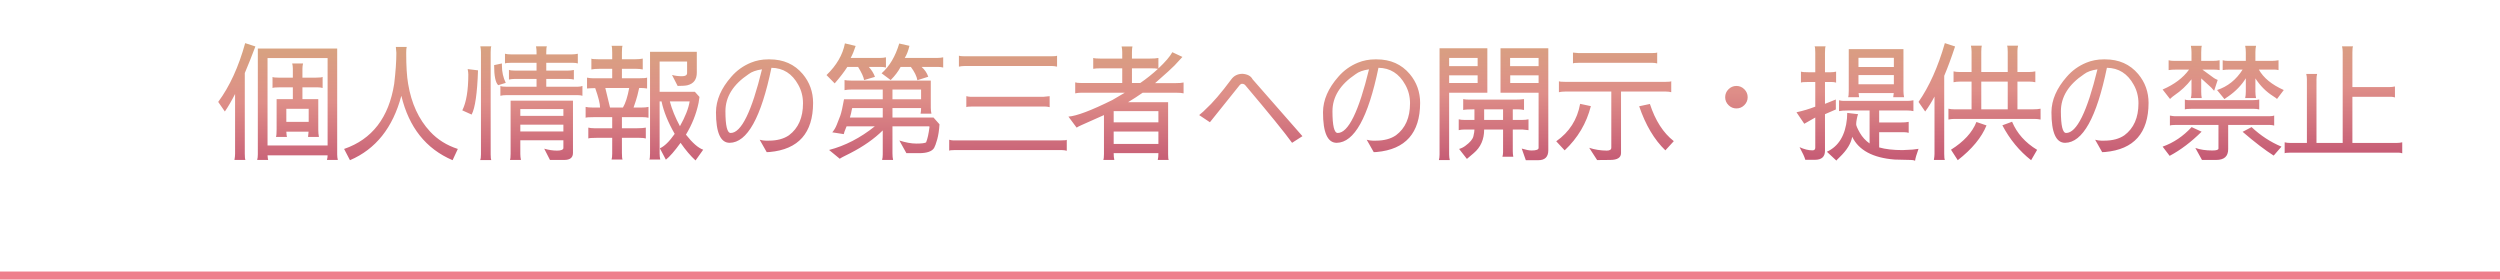 <svg width="313" height="35" viewBox="0 0 313 35" fill="none" xmlns="http://www.w3.org/2000/svg">
<line y1="34.5" x2="313" y2="34.5" stroke="#EE7F8C"/>
<path d="M33.496 19.448C33.517 19.757 33.544 19.949 33.576 20.024H32.2C32.253 19.832 32.28 19.603 32.28 19.336V6.072H42.216V19.336C42.216 19.581 42.243 19.811 42.296 20.024H40.936C40.989 19.811 41.016 19.619 41.016 19.448H33.496ZM33.496 7.272V18.216H41.016V7.272H33.496ZM34.552 17.144C34.605 17.016 34.632 16.701 34.632 16.2V12.408H36.664V10.936H34.952C34.504 10.936 34.227 10.963 34.12 11.016V9.64C34.227 9.693 34.472 9.72 34.856 9.72H36.664V8.6C36.664 8.365 36.637 8.147 36.584 7.944H37.944C37.891 8.147 37.864 8.371 37.864 8.616V9.72H39.576C40.056 9.72 40.328 9.688 40.392 9.624V11.016C40.211 10.963 40.013 10.936 39.8 10.936H37.864V12.408H39.848V16.232C39.848 16.552 39.875 16.856 39.928 17.144H38.568L38.632 16.488H35.848C35.869 16.851 35.896 17.069 35.928 17.144H34.552ZM38.648 13.624H35.848V15.256H38.648V13.624ZM30.696 5.4L31.976 5.816C31.517 7.032 31.075 8.141 30.648 9.144V19.272C30.648 19.667 30.675 19.917 30.728 20.024H29.352C29.405 19.736 29.432 19.485 29.432 19.272V11.768C28.984 12.643 28.557 13.373 28.152 13.96L27.32 12.76C28.749 10.829 29.875 8.376 30.696 5.4ZM49.56 5.88H50.92C50.877 6.008 50.856 6.253 50.856 6.616C50.856 8.269 50.936 9.56 51.096 10.488C51.501 12.941 52.419 14.936 53.848 16.472C54.776 17.475 55.933 18.2 57.32 18.648L56.664 20.056C53.336 18.637 51.197 15.949 50.248 11.992C49.181 15.992 47.037 18.68 43.816 20.056L43.08 18.648C46.589 17.443 48.68 14.728 49.352 10.504C49.533 8.989 49.624 7.693 49.624 6.616L49.56 5.88ZM62.376 10.664C62.035 10.344 61.864 9.507 61.864 8.152L62.84 7.944C62.84 8.04 62.84 8.131 62.84 8.216C62.84 8.995 63 9.715 63.32 10.376L62.376 10.664ZM57.88 13.816C58.381 12.813 58.632 11.315 58.632 9.32C58.632 9.139 58.605 8.915 58.552 8.648L59.848 8.808C59.752 11.677 59.485 13.523 59.048 14.344L57.88 13.816ZM61.512 5.8C61.459 5.917 61.432 6.157 61.432 6.52V19.32C61.432 19.693 61.459 19.933 61.512 20.04H60.12C60.184 19.891 60.216 19.651 60.216 19.32V6.52C60.216 6.253 60.189 6.013 60.136 5.8H61.512ZM62.648 10.776C62.776 10.829 63.011 10.856 63.352 10.856H67.176V9.88H64.504C64.216 9.88 63.955 9.907 63.72 9.96V8.744C63.848 8.808 64.109 8.84 64.504 8.84H67.176V7.864H63.96C63.576 7.864 63.331 7.891 63.224 7.944V6.728C63.416 6.781 63.661 6.808 63.96 6.808H67.176V6.536C67.176 6.28 67.155 6.045 67.112 5.832V5.8H68.472C68.419 5.907 68.392 6.152 68.392 6.536V6.808H71.624C71.869 6.808 72.109 6.781 72.344 6.728V7.944C72.184 7.891 71.987 7.864 71.752 7.864H68.392V8.84H71.064C71.341 8.84 71.603 8.813 71.848 8.76V9.96C71.645 9.907 71.384 9.88 71.064 9.88H68.392V10.856H72.36C72.573 10.856 72.76 10.824 72.92 10.76V11.992C72.76 11.939 72.573 11.912 72.36 11.912H63.352C63.096 11.912 62.861 11.939 62.648 11.992V10.776ZM68.136 18.616C68.701 18.776 69.235 18.856 69.736 18.856C70.237 18.856 70.504 18.755 70.536 18.552V17.56H65.144V19.256C65.144 19.533 65.171 19.789 65.224 20.024H63.848C63.901 19.896 63.928 19.64 63.928 19.256V12.6H71.736V19.144C71.736 19.731 71.373 20.024 70.648 20.024H68.856L68.136 18.616ZM65.144 15.608V16.456H70.536V15.608H65.144ZM65.144 14.504H70.536V13.656H65.144V14.504ZM84.136 9.384C84.531 9.491 84.947 9.544 85.384 9.544C85.811 9.544 86.024 9.411 86.024 9.144V7.704H82.584V11.496H87L87.576 12.136L87.464 12.872C87.176 14.259 86.648 15.587 85.88 16.856C86.691 17.891 87.411 18.52 88.04 18.744L87.08 20.088C86.451 19.512 85.827 18.776 85.208 17.88C84.461 18.915 83.848 19.619 83.368 19.992L82.616 18.568C83.181 18.323 83.8 17.72 84.472 16.76C83.64 15.32 83.091 13.965 82.824 12.696H82.584V19.208C82.584 19.496 82.611 19.752 82.664 19.976H81.304C81.357 19.869 81.384 19.613 81.384 19.208V6.488H87.24V9.096C87.24 9.939 86.861 10.461 86.104 10.664C85.869 10.728 85.448 10.76 84.84 10.76L84.136 9.384ZM76.648 14.664H74.504C73.768 14.664 73.373 14.691 73.32 14.744V13.384C73.523 13.437 73.832 13.464 74.248 13.464H75.128C75.128 12.995 74.925 12.184 74.52 11.032C73.987 11.043 73.645 11.059 73.496 11.08V9.72C73.752 9.773 74.003 9.8 74.248 9.8H76.648V8.616H75.08C74.643 8.616 74.296 8.643 74.04 8.696V7.336C74.093 7.389 74.365 7.416 74.856 7.416H76.648V6.568C76.648 6.12 76.621 5.843 76.568 5.736H77.944C77.891 5.843 77.864 6.109 77.864 6.536V7.416H79.576C79.939 7.416 80.237 7.389 80.472 7.336V8.696C80.227 8.643 79.955 8.616 79.656 8.616H77.864V9.8H79.992C80.611 9.8 80.952 9.768 81.016 9.704V11.08C80.728 11.037 80.477 11.016 80.264 11.016H80.024C79.864 11.741 79.725 12.275 79.608 12.616L79.32 13.464H80.28C80.653 13.464 80.957 13.437 81.192 13.384V14.744C81 14.691 80.739 14.664 80.408 14.664H77.864V16.056H79.768C80.259 16.056 80.621 16.029 80.856 15.976V17.336C80.685 17.283 80.413 17.256 80.04 17.256H77.864V19.144C77.864 19.592 77.891 19.869 77.944 19.976H76.568C76.621 19.816 76.648 19.565 76.648 19.224V17.256H74.68C74.104 17.256 73.763 17.283 73.656 17.336V15.976C73.848 16.029 74.099 16.056 74.408 16.056H76.648V14.664ZM83.864 12.696C84.12 13.677 84.541 14.712 85.128 15.8C85.8 14.605 86.205 13.571 86.344 12.696H83.864ZM77.992 13.464C78.312 12.931 78.573 12.115 78.776 11.016H75.784L76.376 13.464H77.992ZM95.992 19.048L95.112 17.496C95.4 17.571 95.651 17.608 95.864 17.608H96.264C97.288 17.608 98.125 17.384 98.776 16.936C99.949 16.061 100.536 14.728 100.536 12.936C100.536 12.093 100.339 11.32 99.944 10.616C99.176 9.219 98.056 8.509 96.584 8.488C95.293 14.728 93.549 17.859 91.352 17.88C90.211 17.88 89.64 16.6 89.64 14.04C89.651 12.525 90.291 11.048 91.56 9.608C92.232 8.829 93.048 8.243 94.008 7.848C94.68 7.571 95.405 7.432 96.184 7.432C96.248 7.432 96.307 7.432 96.36 7.432C98.088 7.432 99.469 8.045 100.504 9.272C101.368 10.307 101.8 11.512 101.8 12.888C101.789 16.653 99.976 18.701 96.36 19.032C96.2 19.043 96.077 19.048 95.992 19.048ZM93.72 9.288C91.789 10.579 90.824 12.125 90.824 13.928C90.824 15.741 91.043 16.648 91.48 16.648C92.803 16.648 94.109 13.992 95.4 8.68C94.664 8.787 94.104 8.989 93.72 9.288ZM114.856 10.04C114.771 9.549 114.499 8.995 114.04 8.376H112.76C112.461 8.941 112.045 9.491 111.512 10.024L110.376 9.176C111.368 8.301 112.104 7.059 112.584 5.448L113.864 5.736C113.715 6.365 113.517 6.872 113.272 7.256H117.256C117.587 7.256 117.864 7.229 118.088 7.176V8.456C117.907 8.403 117.672 8.376 117.384 8.376H115.384C115.789 8.739 116.067 9.149 116.216 9.608L114.856 10.04ZM108.184 10.024C108.131 9.651 107.88 9.101 107.432 8.376H106.088C105.693 8.995 105.165 9.683 104.504 10.44L103.48 9.4C104.739 8.184 105.507 6.861 105.784 5.432L107.128 5.752C106.936 6.349 106.728 6.851 106.504 7.256H110.104C110.424 7.256 110.696 7.229 110.92 7.176V8.456C110.749 8.403 110.515 8.376 110.216 8.376H108.776C109.139 8.781 109.395 9.197 109.544 9.624L108.184 10.024ZM105.144 19.88L103.8 18.776C105.805 18.253 107.715 17.267 109.528 15.816H105.992C105.757 16.381 105.64 16.707 105.64 16.792L104.2 16.568C104.424 16.312 104.611 15.997 104.76 15.624C104.909 15.251 105.059 14.867 105.208 14.472C105.347 14.067 105.501 13.384 105.672 12.424H110.52V11.208H106.68C106.296 11.208 105.981 11.235 105.736 11.288V10.024C105.939 10.067 106.211 10.088 106.552 10.088H116.536V13.512C116.536 13.768 116.563 14.008 116.616 14.232H115.256C115.299 14.04 115.32 13.805 115.32 13.528H111.736V14.712H116.872L117.624 15.56C117.581 16.296 117.485 16.931 117.336 17.464C117.187 17.987 117.059 18.339 116.952 18.52C116.685 18.957 116.051 19.176 115.048 19.176H113.48L112.6 17.592C113.4 17.848 114.109 17.976 114.728 17.976C115.347 17.976 115.752 17.928 115.944 17.832C116.125 17.395 116.269 16.744 116.376 15.88L116.328 15.816H111.736V19.192C111.736 19.533 111.763 19.811 111.816 20.024H110.44C110.493 19.843 110.52 19.603 110.52 19.304V16.328C109.453 17.384 108.099 18.333 106.456 19.176C105.624 19.581 105.187 19.816 105.144 19.88ZM110.52 14.712V13.528H106.696C106.675 13.581 106.648 13.693 106.616 13.864C106.595 14.035 106.525 14.317 106.408 14.712H110.52ZM111.736 12.424H115.32V11.208H111.736V12.424ZM131.72 8.264H120.792C120.536 8.264 120.291 8.291 120.056 8.344V6.968C120.163 7.021 120.408 7.048 120.792 7.048H131.576C132.035 7.048 132.291 7.021 132.344 6.968V8.344C132.077 8.291 131.869 8.264 131.72 8.264ZM130.792 13.336H121.768C121.299 13.336 121.037 13.363 120.984 13.416V12.04C121.197 12.093 121.373 12.12 121.512 12.12H130.632L131.416 12.04V13.416C131.203 13.363 130.995 13.336 130.792 13.336ZM132.984 18.792H119.416C119.085 18.792 118.893 18.819 118.84 18.872V17.496C119.043 17.549 119.203 17.576 119.32 17.576H132.856C133.325 17.576 133.56 17.549 133.56 17.496V18.872C133.357 18.819 133.165 18.792 132.984 18.792ZM134.792 15.976L133.768 14.6C134.792 14.525 136.627 13.832 139.272 12.52L140.824 11.608H135.384C135.107 11.608 134.851 11.635 134.616 11.688V10.312C134.755 10.365 135.011 10.392 135.384 10.392H140.504V8.552H137.832C137.405 8.552 137.085 8.573 136.872 8.616V7.256C137.032 7.309 137.347 7.336 137.816 7.336H140.504V6.536C140.504 6.28 140.477 6.04 140.424 5.816H141.784C141.741 5.965 141.72 6.205 141.72 6.536V7.336H143.88C144.435 7.336 144.819 7.309 145.032 7.256V8.568C145.896 7.757 146.477 7.08 146.776 6.536L148.04 7.128L147.048 8.2C146.813 8.456 146.003 9.192 144.616 10.408H147.128C147.619 10.408 147.971 10.381 148.184 10.328V11.688C148.003 11.635 147.677 11.608 147.208 11.608H143.064C142.499 12.003 141.891 12.397 141.24 12.792H146.248V19.336C146.248 19.741 146.275 19.971 146.328 20.024H144.952C145.005 19.8 145.032 19.517 145.032 19.176H139.432C139.432 19.517 139.459 19.8 139.512 20.024H138.136C138.189 19.896 138.216 19.651 138.216 19.288V14.408L135.416 15.656C135.128 15.784 134.92 15.891 134.792 15.976ZM139.432 13.912V15.32H145.032V13.912H139.432ZM139.432 18.024H145.032V16.472H139.432V18.024ZM144.984 8.616C144.803 8.573 144.488 8.552 144.04 8.552H141.72V10.392H142.76C143.539 9.859 144.28 9.267 144.984 8.616ZM161.768 17.88C160.861 16.621 158.893 14.2 155.864 10.616C155.757 10.531 155.64 10.488 155.512 10.488C155.384 10.488 155.251 10.584 155.112 10.776L151.48 15.304L150.136 14.408C150.573 14.045 150.835 13.811 150.92 13.704C151.816 12.893 152.893 11.64 154.152 9.944C154.483 9.485 154.947 9.251 155.544 9.24C156.184 9.283 156.611 9.512 156.824 9.928L163.064 17.048L161.768 17.88ZM171.992 19.048L171.112 17.496C171.4 17.571 171.651 17.608 171.864 17.608H172.264C173.288 17.608 174.125 17.384 174.776 16.936C175.949 16.061 176.536 14.728 176.536 12.936C176.536 12.093 176.339 11.32 175.944 10.616C175.176 9.219 174.056 8.509 172.584 8.488C171.293 14.728 169.549 17.859 167.352 17.88C166.211 17.88 165.64 16.6 165.64 14.04C165.651 12.525 166.291 11.048 167.56 9.608C168.232 8.829 169.048 8.243 170.008 7.848C170.68 7.571 171.405 7.432 172.184 7.432C172.248 7.432 172.307 7.432 172.36 7.432C174.088 7.432 175.469 8.045 176.504 9.272C177.368 10.307 177.8 11.512 177.8 12.888C177.789 16.653 175.976 18.701 172.36 19.032C172.2 19.043 172.077 19.048 171.992 19.048ZM169.72 9.288C167.789 10.579 166.824 12.125 166.824 13.928C166.824 15.741 167.043 16.648 167.48 16.648C168.803 16.648 170.109 13.992 171.4 8.68C170.664 8.787 170.104 8.989 169.72 9.288ZM185 10.392V9.432H181.432V10.392H185ZM181.432 7.256V8.28H185V7.256H181.432ZM186.216 6.04V11.608H181.432V19.336C181.432 19.592 181.459 19.827 181.512 20.04H180.152C180.205 19.848 180.232 19.613 180.232 19.336V6.04H186.216ZM189.08 10.392H192.632V9.432H189.08V10.392ZM192.632 18.52V11.608H187.864V6.04H193.848V18.808C193.848 19.64 193.432 20.056 192.6 20.056H191.032L190.52 18.6C191.043 18.76 191.453 18.84 191.752 18.84C192.339 18.84 192.632 18.733 192.632 18.52ZM189.064 8.28H192.632V7.256H189.064V8.28ZM184.504 19.176L183.656 19.896L182.68 18.648C182.979 18.563 183.251 18.424 183.496 18.232C184.061 17.816 184.387 17.421 184.472 17.048C184.557 16.685 184.6 16.408 184.6 16.216H183.352C183.096 16.216 182.856 16.243 182.632 16.296V14.936C182.835 14.989 183.075 15.016 183.352 15.016H184.6V13.688C183.875 13.688 183.405 13.715 183.192 13.768V12.408C183.395 12.451 183.645 12.472 183.944 12.472H189.72C190.125 12.472 190.488 12.451 190.808 12.408V13.768C190.573 13.715 190.312 13.688 190.024 13.688H189.4V15.016H190.536C190.867 15.016 191.144 14.989 191.368 14.936V16.296L190.616 16.216H189.4V18.92C189.4 19.176 189.421 19.411 189.464 19.624H188.104C188.157 19.443 188.184 19.245 188.184 19.032V16.216H185.816C185.816 17.453 185.379 18.44 184.504 19.176ZM185.816 13.688V15.016H188.184V13.688H185.816ZM209.56 17.672L208.504 18.824C207.117 17.491 206.024 15.651 205.224 13.304L206.568 13.016C207.24 15.085 208.237 16.637 209.56 17.672ZM197.832 13L199.176 13.288C198.632 15.432 197.539 17.277 195.896 18.824L194.84 17.688C196.483 16.536 197.48 14.973 197.832 13ZM206.888 7.864H197.672C197.235 7.864 196.989 7.891 196.936 7.944V6.584C197.309 6.627 197.549 6.648 197.656 6.648H206.744C207.181 6.648 207.427 6.621 207.48 6.568V7.944C207.299 7.891 207.101 7.864 206.888 7.864ZM195.96 10.248H208.504C208.941 10.248 209.187 10.221 209.24 10.168V11.544C209.048 11.491 208.835 11.464 208.6 11.464H202.952V19.16C202.952 19.736 202.499 20.024 201.592 20.024L199.96 20.04L198.968 18.504C199.629 18.728 200.36 18.845 201.16 18.856C201.544 18.856 201.736 18.733 201.736 18.488V11.464H195.928C195.672 11.464 195.421 11.491 195.176 11.544V10.168C195.229 10.221 195.491 10.248 195.96 10.248ZM215.992 12.168C215.992 11.784 216.131 11.453 216.408 11.176C216.685 10.899 217.016 10.76 217.4 10.76C217.784 10.76 218.115 10.899 218.392 11.176C218.669 11.453 218.808 11.784 218.808 12.168C218.808 12.552 218.669 12.883 218.392 13.16C218.115 13.437 217.784 13.576 217.4 13.576C217.016 13.576 216.685 13.437 216.408 13.16C216.131 12.883 215.992 12.552 215.992 12.168ZM225.304 18.424C225.88 18.691 226.419 18.824 226.92 18.824C227.155 18.824 227.272 18.712 227.272 18.488V14.712C226.813 14.968 226.355 15.229 225.896 15.496L224.92 14.056C225.752 13.875 226.536 13.64 227.272 13.352V10.264H226.488C225.869 10.264 225.533 10.291 225.48 10.344V8.968C225.64 9.021 225.992 9.048 226.536 9.048H227.272V6.584C227.272 6.168 227.245 5.907 227.192 5.8H228.568C228.515 5.907 228.488 6.168 228.488 6.584V9.048H229.144C229.421 9.048 229.667 9.021 229.88 8.968V10.344C229.709 10.291 229.517 10.264 229.304 10.264H228.488V13L229.848 12.456V13.704C229.4 13.907 228.947 14.104 228.488 14.296V18.872C228.488 19.629 228.067 20.008 227.224 20.008H226.024C225.949 19.699 225.709 19.171 225.304 18.424ZM232.68 7.24V8.392H237.112V7.24H232.68ZM232.68 10.552H237.112V9.4H232.68V10.552ZM231.384 12.168C231.437 12.061 231.464 11.795 231.464 11.368V6.152H238.312V11.368C238.312 11.667 238.339 11.933 238.392 12.168H237.032L237.096 11.656H232.696C232.707 11.837 232.728 12.008 232.76 12.168H231.384ZM232.632 14.296C232.579 14.413 232.525 14.611 232.472 14.888C232.419 15.155 232.392 15.379 232.392 15.56C232.392 15.731 232.547 16.088 232.856 16.632C233.165 17.165 233.571 17.608 234.072 17.96V13.832H231.368C230.856 13.832 230.483 13.859 230.248 13.912V12.552C230.461 12.605 230.648 12.632 230.808 12.632H238.808C239.075 12.632 239.325 12.605 239.56 12.552V13.912C239.325 13.859 239.064 13.832 238.776 13.832H235.272V15.336H237.832C238.376 15.336 238.755 15.309 238.968 15.256V16.632C238.797 16.579 238.611 16.552 238.408 16.552H235.272V18.456C236.051 18.68 237.027 18.792 238.2 18.792C238.413 18.792 238.835 18.771 239.464 18.728L240.2 18.632C239.955 19.304 239.811 19.8 239.768 20.12C239.64 20.056 239.448 20.024 239.192 20.024L237.208 19.976C234.488 19.763 232.717 18.813 231.896 17.128C231.747 17.96 231.229 18.803 230.344 19.656C230.056 19.933 229.912 20.083 229.912 20.104L228.728 19C230.2 18.317 231.037 16.936 231.24 14.856C231.261 14.632 231.272 14.392 231.272 14.136L232.632 14.296ZM254.072 10.216H252.584V13.688H254.504C254.92 13.688 255.245 13.661 255.48 13.608V14.968C255.245 14.915 254.995 14.888 254.728 14.888H244.68C244.424 14.888 244.179 14.915 243.944 14.968V13.608C244.147 13.661 244.392 13.688 244.68 13.688H246.84V10.216H245.416C245.096 10.216 244.819 10.243 244.584 10.296V8.936C244.787 8.989 245.043 9.016 245.352 9.016H246.84V6.472C246.84 6.205 246.813 5.955 246.76 5.72H248.12C248.077 5.891 248.056 6.141 248.056 6.472V9.016H251.368V6.504C251.368 6.088 251.341 5.827 251.288 5.72H252.664C252.611 5.912 252.584 6.125 252.584 6.36V9.016H254.024C254.323 9.016 254.589 8.989 254.824 8.936V10.296C254.589 10.243 254.339 10.216 254.072 10.216ZM248.056 13.688H251.368V10.216H248.056V13.688ZM247.448 15.272L248.712 15.704C248.093 17.219 246.893 18.669 245.112 20.056L244.264 18.744C245.875 17.731 246.936 16.573 247.448 15.272ZM255.048 18.76L254.296 20.056C252.824 18.904 251.624 17.448 250.696 15.688L251.912 15.24C252.52 16.691 253.565 17.864 255.048 18.76ZM243.496 5.4L244.776 5.816C244.328 7.181 243.875 8.408 243.416 9.496V19.272C243.416 19.667 243.443 19.917 243.496 20.024H242.12C242.173 19.736 242.2 19.485 242.2 19.272V12.088C241.816 12.813 241.427 13.437 241.032 13.96L240.2 12.76C241.544 10.829 242.643 8.376 243.496 5.4ZM263.192 19.048L262.312 17.496C262.6 17.571 262.851 17.608 263.064 17.608H263.464C264.488 17.608 265.325 17.384 265.976 16.936C267.149 16.061 267.736 14.728 267.736 12.936C267.736 12.093 267.539 11.32 267.144 10.616C266.376 9.219 265.256 8.509 263.784 8.488C262.493 14.728 260.749 17.859 258.552 17.88C257.411 17.88 256.84 16.6 256.84 14.04C256.851 12.525 257.491 11.048 258.76 9.608C259.432 8.829 260.248 8.243 261.208 7.848C261.88 7.571 262.605 7.432 263.384 7.432C263.448 7.432 263.507 7.432 263.56 7.432C265.288 7.432 266.669 8.045 267.704 9.272C268.568 10.307 269 11.512 269 12.888C268.989 16.653 267.176 18.701 263.56 19.032C263.4 19.043 263.277 19.048 263.192 19.048ZM260.92 9.288C258.989 10.579 258.024 12.125 258.024 13.928C258.024 15.741 258.243 16.648 258.68 16.648C260.003 16.648 261.309 13.992 262.6 8.68C261.864 8.787 261.304 8.989 260.92 9.288ZM278.28 7.544C278.472 7.597 278.696 7.624 278.952 7.624H281.176V6.568C281.176 6.248 281.149 5.971 281.096 5.736H282.456C282.403 5.96 282.376 6.237 282.376 6.568V7.624H284.424C284.701 7.624 284.984 7.597 285.272 7.544V8.776C285.08 8.733 284.92 8.712 284.792 8.712H282.808C283.384 9.747 284.424 10.6 285.928 11.272L285.08 12.392C285.08 12.36 284.904 12.232 284.552 12.008C283.699 11.464 282.973 10.733 282.376 9.816V11.448C282.376 11.757 282.403 12.035 282.456 12.28H281.096C281.149 12.056 281.176 11.779 281.176 11.448V9.8C280.643 10.664 279.917 11.416 279 12.056C278.723 12.237 278.557 12.355 278.504 12.408L277.576 11.272C278.909 10.835 279.976 9.981 280.776 8.712H279.128C278.776 8.712 278.493 8.733 278.28 8.776V7.544ZM281.896 15.912C283.016 16.968 284.264 17.784 285.64 18.36L284.664 19.48C283.587 18.797 282.291 17.805 280.776 16.504L281.896 15.912ZM275.64 16.488C274.339 17.779 273.005 18.787 271.64 19.512L270.76 18.36C272.136 17.869 273.347 17.053 274.392 15.912L275.64 16.488ZM273.976 12.536H282.056C282.376 12.536 282.643 12.509 282.856 12.456V13.704C282.664 13.651 282.451 13.624 282.216 13.624H274.344C273.917 13.624 273.651 13.651 273.544 13.704V12.456C273.651 12.509 273.795 12.536 273.976 12.536ZM274.856 18.52C275.443 18.733 276.152 18.84 276.984 18.84C277.496 18.84 277.752 18.76 277.752 18.6V15.64H272.424C272.029 15.64 271.779 15.667 271.672 15.72V14.472C271.981 14.525 272.189 14.552 272.296 14.552H284.072C284.392 14.552 284.611 14.52 284.728 14.456V15.72C284.557 15.667 284.355 15.64 284.12 15.64H278.968V18.68C278.968 19.576 278.467 20.024 277.464 20.024H275.688L274.856 18.52ZM277.656 10.008L277.208 11.368L276.856 10.968L275.592 9.816V11.48C275.592 11.768 275.613 12.035 275.656 12.28H274.296C274.349 12.088 274.376 11.864 274.376 11.608V9.928C273.757 10.717 273.053 11.379 272.264 11.912C272.072 12.04 271.88 12.2 271.688 12.392L270.76 11.208C272.221 10.579 273.325 9.747 274.072 8.712H272.568C272.099 8.712 271.747 8.733 271.512 8.776V7.544C271.672 7.597 271.928 7.624 272.28 7.624H274.376V6.568C274.376 6.259 274.349 5.981 274.296 5.736H275.672C275.619 5.843 275.592 6.12 275.592 6.568V7.624H277.016C277.379 7.624 277.672 7.597 277.896 7.544V8.776C277.693 8.733 277.427 8.712 277.096 8.712H275.736L277.16 9.752C277.299 9.848 277.464 9.933 277.656 10.008ZM299.848 12.2C299.667 12.147 299.523 12.12 299.416 12.12H294.52V17.896H300.072C300.307 17.896 300.536 17.869 300.76 17.816V19.192C300.589 19.139 300.44 19.112 300.312 19.112H286.76C286.333 19.112 286.093 19.139 286.04 19.192V17.816C286.243 17.869 286.472 17.896 286.728 17.896H288.824V9.928C288.824 9.693 288.797 9.469 288.744 9.256H290.104C290.051 9.437 290.024 9.661 290.024 9.928V17.896H293.304V6.52C293.304 6.264 293.277 6.024 293.224 5.8H294.6C294.547 5.907 294.52 6.157 294.52 6.552V10.904H299.112C299.379 10.904 299.624 10.877 299.848 10.824V12.2Z" fill="url(#paint0_linear_307_4018)"/>
<defs>
<linearGradient id="paint0_linear_307_4018" x1="97.608" y1="1.62" x2="97.771" y2="23.873" gradientUnits="userSpaceOnUse">
<stop stop-color="#D4AE7C"/>
<stop offset="0.485" stop-color="#DE8E88"/>
<stop offset="1" stop-color="#BD496E"/>
</linearGradient>
</defs>
</svg>
